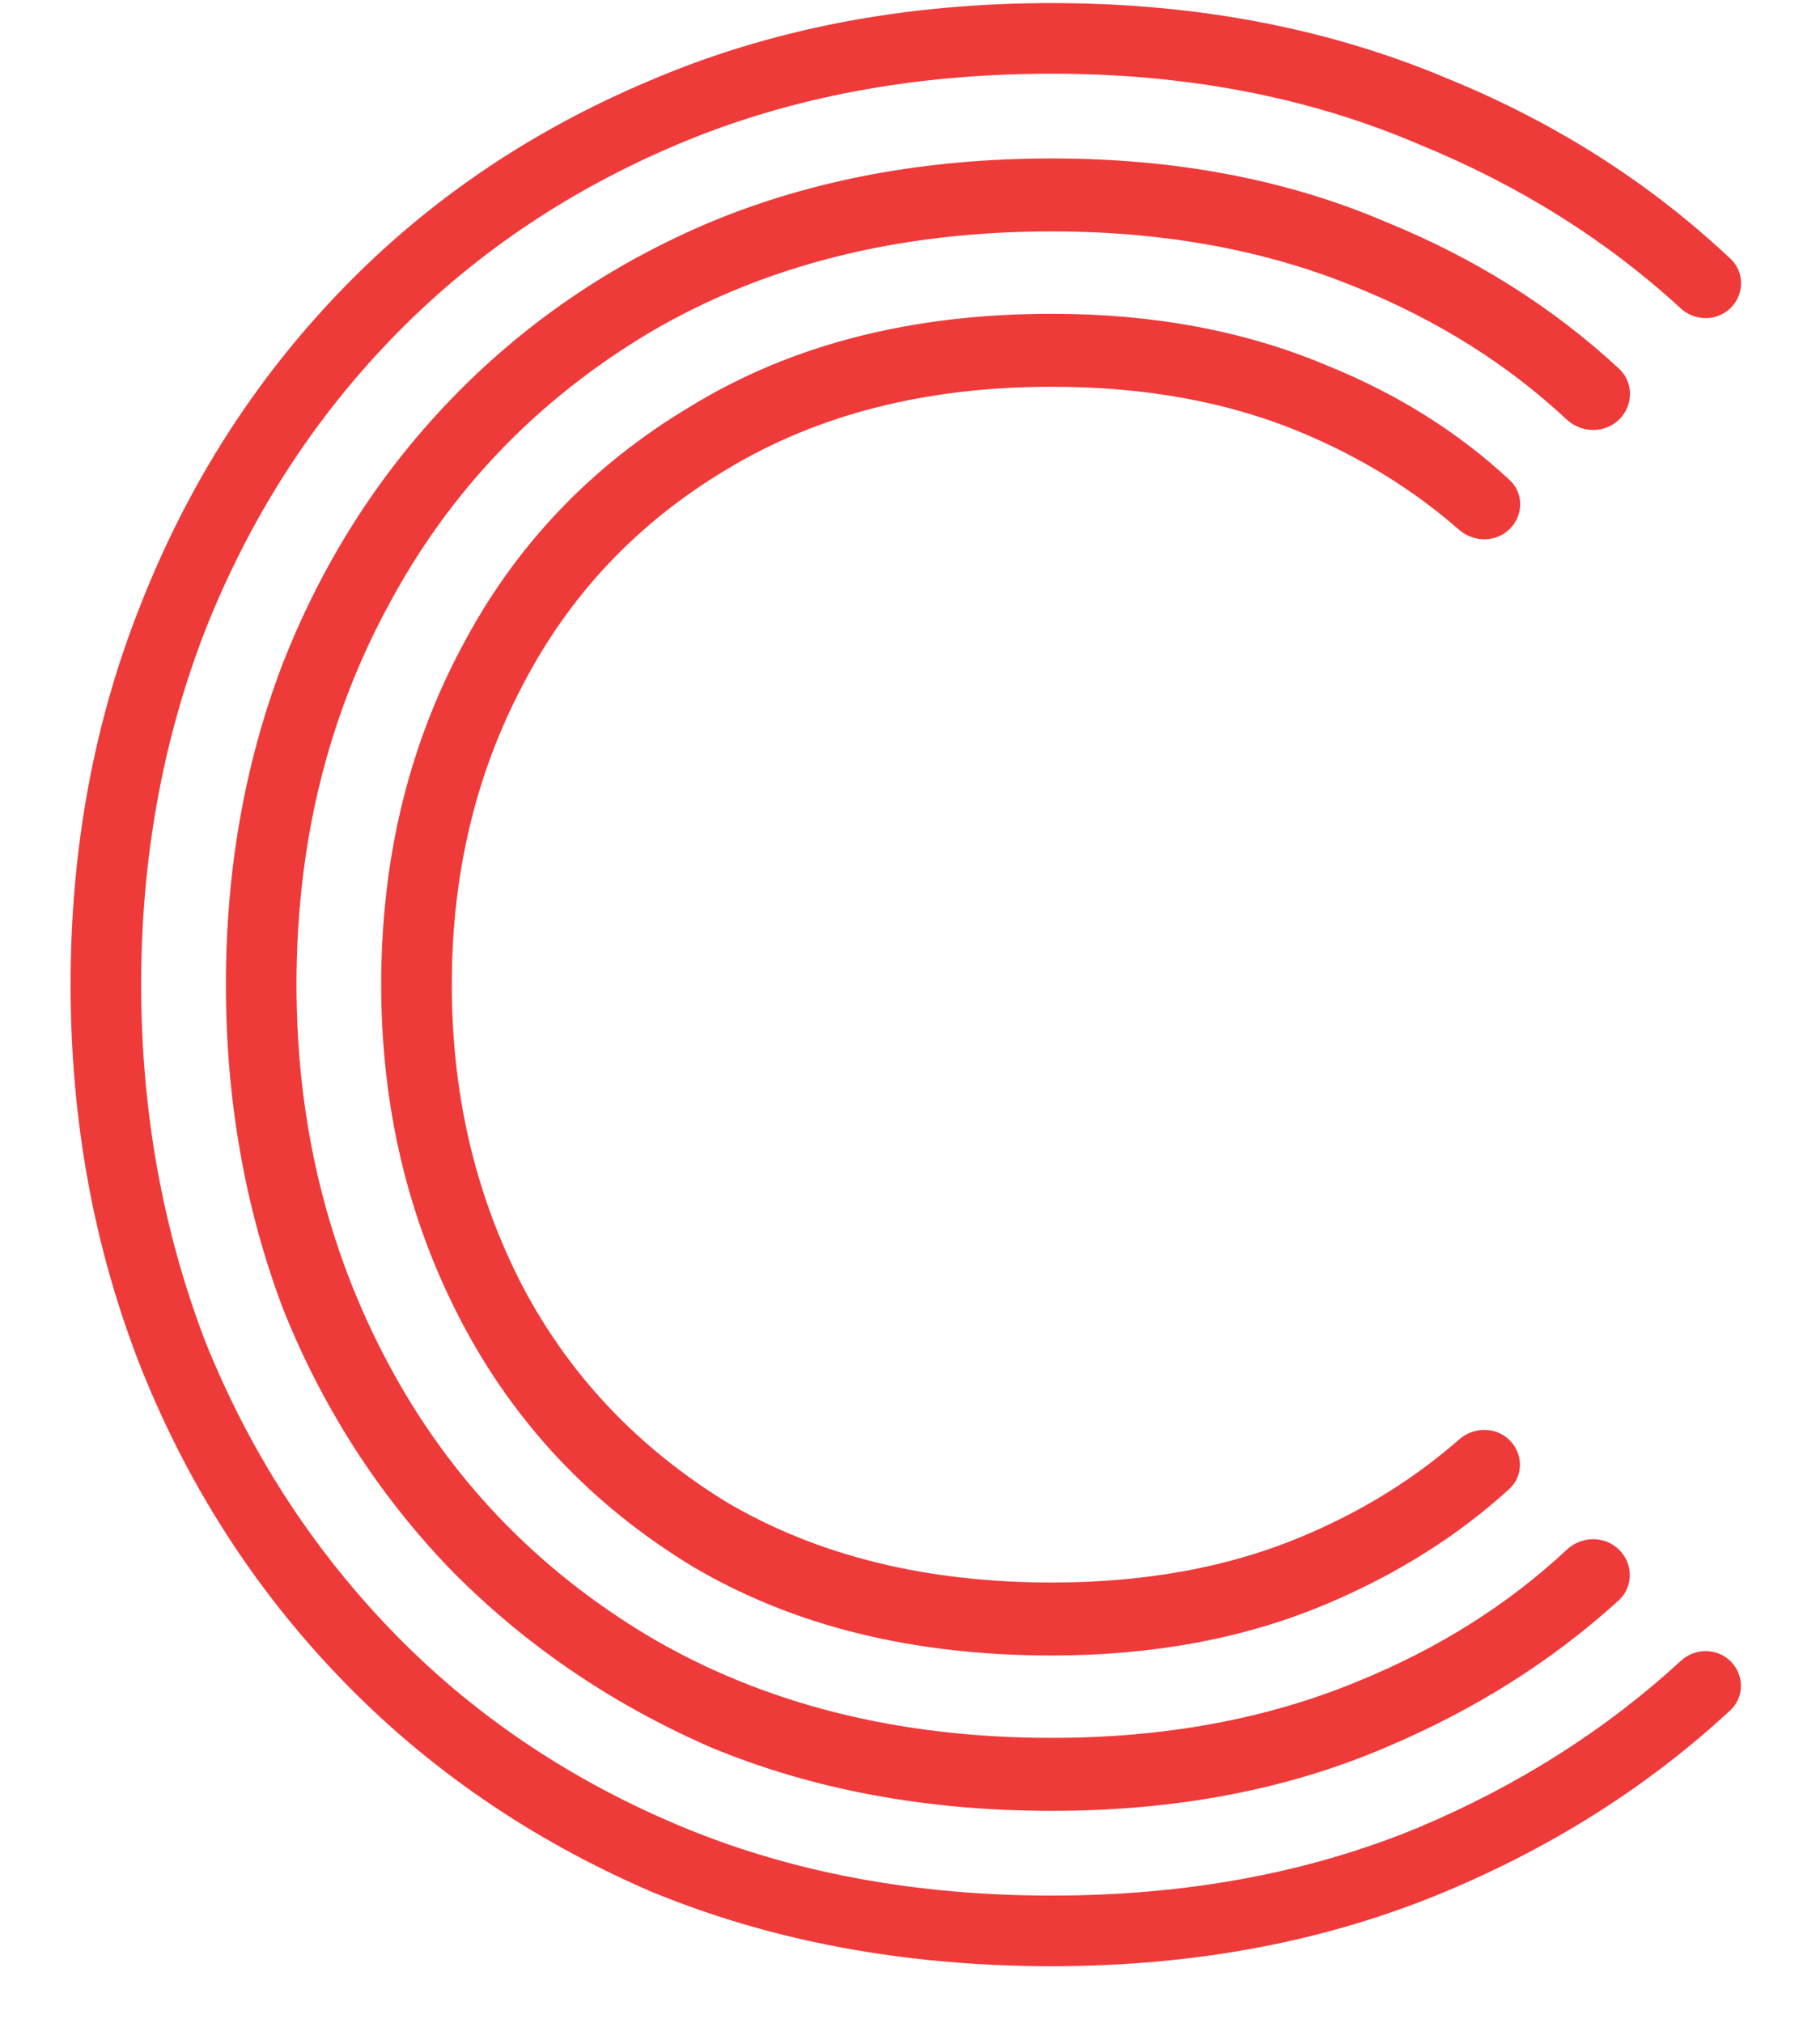 <svg width="99" height="110" viewBox="0 0 99 110" fill="none" xmlns="http://www.w3.org/2000/svg">
<path d="M57.216 90.024C49.621 90.024 43.093 88.403 37.632 85.16C32.171 81.832 27.989 77.395 25.088 71.848C22.187 66.301 20.736 60.2 20.736 53.544C20.736 46.803 22.187 40.701 25.088 35.24C27.989 29.693 32.171 25.299 37.632 22.056C43.093 18.728 49.621 17.064 57.216 17.064C62.763 17.064 67.755 18.003 72.192 19.88C76.008 21.421 79.319 23.498 82.125 26.112C82.888 26.823 82.868 28.02 82.13 28.758V28.758C81.378 29.51 80.162 29.505 79.362 28.804C76.85 26.604 73.948 24.824 70.656 23.464C66.731 21.843 62.251 21.032 57.216 21.032C50.389 21.032 44.501 22.525 39.552 25.512C34.688 28.413 30.976 32.339 28.416 37.288C25.856 42.152 24.576 47.571 24.576 53.544C24.576 59.517 25.856 64.979 28.416 69.928C30.976 74.792 34.688 78.717 39.552 81.704C44.501 84.605 50.389 86.056 57.216 86.056C62.251 86.056 66.731 85.245 70.656 83.624C73.952 82.263 76.857 80.48 79.371 78.276C80.166 77.579 81.374 77.574 82.121 78.321V78.321C82.861 79.061 82.873 80.263 82.1 80.968C79.299 83.519 75.996 85.599 72.192 87.208C67.755 89.085 62.763 90.024 57.216 90.024ZM57.216 98.472C50.389 98.472 44.203 97.32 38.656 95.016C33.195 92.627 28.459 89.384 24.448 85.288C20.523 81.192 17.493 76.456 15.36 71.08C13.312 65.619 12.288 59.773 12.288 53.544C12.288 47.315 13.312 41.512 15.36 36.136C17.493 30.675 20.523 25.896 24.448 21.8C28.459 17.619 33.195 14.376 38.656 12.072C44.203 9.768 50.389 8.616 57.216 8.616C63.957 8.616 70.016 9.768 75.392 12.072C80.217 14.032 84.443 16.692 88.07 20.052C88.865 20.788 88.855 22.033 88.088 22.8V22.8C87.303 23.585 86.028 23.565 85.216 22.808C82.006 19.815 78.219 17.431 73.856 15.656C68.907 13.608 63.36 12.584 57.216 12.584C48.853 12.584 41.557 14.419 35.328 18.088C29.184 21.757 24.448 26.707 21.12 32.936C17.792 39.08 16.128 45.949 16.128 53.544C16.128 61.053 17.792 67.923 21.12 74.152C24.448 80.381 29.184 85.331 35.328 89C41.557 92.669 48.853 94.504 57.216 94.504C63.36 94.504 68.907 93.48 73.856 91.432C78.223 89.656 82.012 87.269 85.224 84.273C86.032 83.519 87.299 83.499 88.081 84.281V84.281C88.849 85.049 88.852 86.299 88.048 87.03C84.427 90.322 80.208 92.984 75.392 95.016C70.016 97.32 63.957 98.472 57.216 98.472ZM57.216 106.92C49.195 106.92 41.899 105.555 35.328 102.824C28.843 100.008 23.253 96.168 18.56 91.304C13.867 86.44 10.24 80.808 7.68 74.408C5.12 67.923 3.84 60.968 3.84 53.544C3.84 46.12 5.12 39.208 7.68 32.808C10.24 26.323 13.867 20.648 18.56 15.784C23.253 10.92 28.843 7.123 35.328 4.392C41.899 1.576 49.195 0.168 57.216 0.168C65.067 0.168 72.235 1.533 78.72 4.264C84.594 6.66 89.732 9.931 94.136 14.076C94.899 14.794 94.891 15.997 94.15 16.738V16.738C93.404 17.483 92.198 17.48 91.422 16.767C87.362 13.04 82.616 10.067 77.184 7.848C71.211 5.288 64.555 4.008 57.216 4.008C49.707 4.008 42.923 5.288 36.864 7.848C30.805 10.408 25.6 13.949 21.248 18.472C16.896 22.995 13.525 28.285 11.136 34.344C8.832 40.317 7.68 46.717 7.68 53.544C7.68 60.371 8.832 66.813 11.136 72.872C13.525 78.845 16.896 84.093 21.248 88.616C25.6 93.139 30.805 96.68 36.864 99.24C42.923 101.8 49.707 103.08 57.216 103.08C64.555 103.08 71.211 101.843 77.184 99.368C82.619 97.072 87.367 94.054 91.429 90.316C92.201 89.605 93.402 89.602 94.144 90.344V90.344C94.886 91.086 94.889 92.293 94.119 93.006C89.719 97.082 84.586 100.354 78.72 102.824C72.235 105.555 65.067 106.92 57.216 106.92Z" fill="#EF3A3A"/>
</svg>
